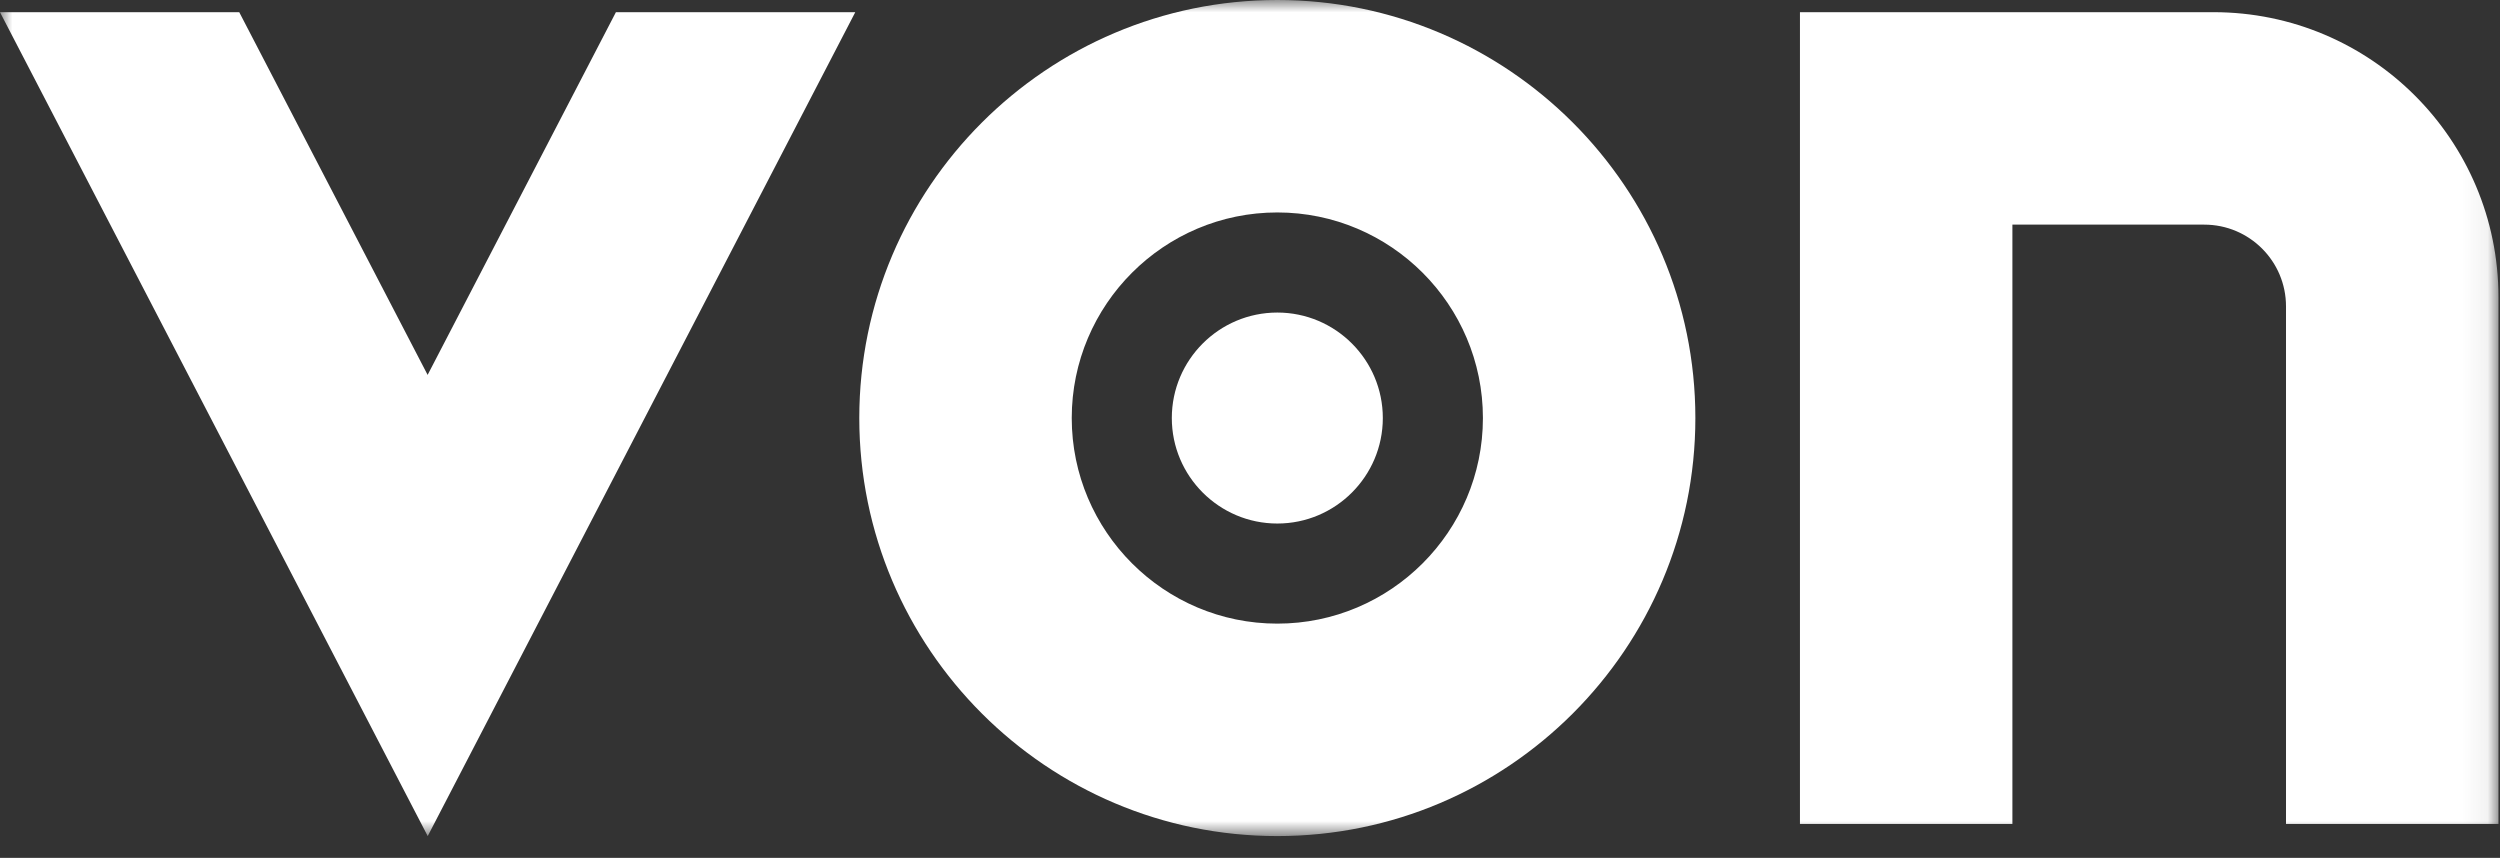 <svg width="102" height="35" viewBox="0 0 102 35" fill="none" xmlns="http://www.w3.org/2000/svg">
<rect x="0" y="0" width="102" height="35" fill="#333333" stroke="none"/>
<mask id="mask0_3_2764" style="mask-type:luminance" maskUnits="userSpaceOnUse" x="0" y="0" width="102" height="35">
<path d="M101.937 0H0V34.113H101.937V0Z" fill="white"/>
</mask>
<g mask="url(#mask0_3_2764)">
<path fill-rule="evenodd" clip-rule="evenodd" d="M52.115 -0C42.71 -0 35.059 7.651 35.059 17.056C35.059 26.461 42.71 34.112 52.115 34.112C61.52 34.112 69.171 26.461 69.171 17.056C69.171 7.651 61.52 -0 52.115 -0ZM52.115 25.444C47.489 25.444 43.727 21.682 43.727 17.056C43.727 12.431 47.489 8.668 52.115 8.668C56.74 8.668 60.503 12.431 60.503 17.056C60.503 21.682 56.74 25.444 52.115 25.444Z" fill="white"/>
<path fill-rule="evenodd" clip-rule="evenodd" d="M52.115 12.752C49.741 12.752 47.81 14.682 47.81 17.056C47.81 19.429 49.741 21.36 52.115 21.36C54.489 21.36 56.419 19.429 56.419 17.056C56.419 14.682 54.489 12.752 52.115 12.752Z" fill="white"/>
<path fill-rule="evenodd" clip-rule="evenodd" d="M25.113 0.529L17.447 15.296L9.77 0.515L9.763 0.498H0L0.003 0.505L17.451 34.113L34.877 0.533L34.894 0.498H25.127L25.113 0.529Z" fill="white"/>
<path fill-rule="evenodd" clip-rule="evenodd" d="M90.309 0.497H73.438V33.616H82.106V9.165H89.934C91.776 9.165 93.269 10.658 93.269 12.5V33.616H101.937V12.125C101.937 5.703 96.731 0.497 90.309 0.497Z" fill="white"/>
</g>
</svg>
